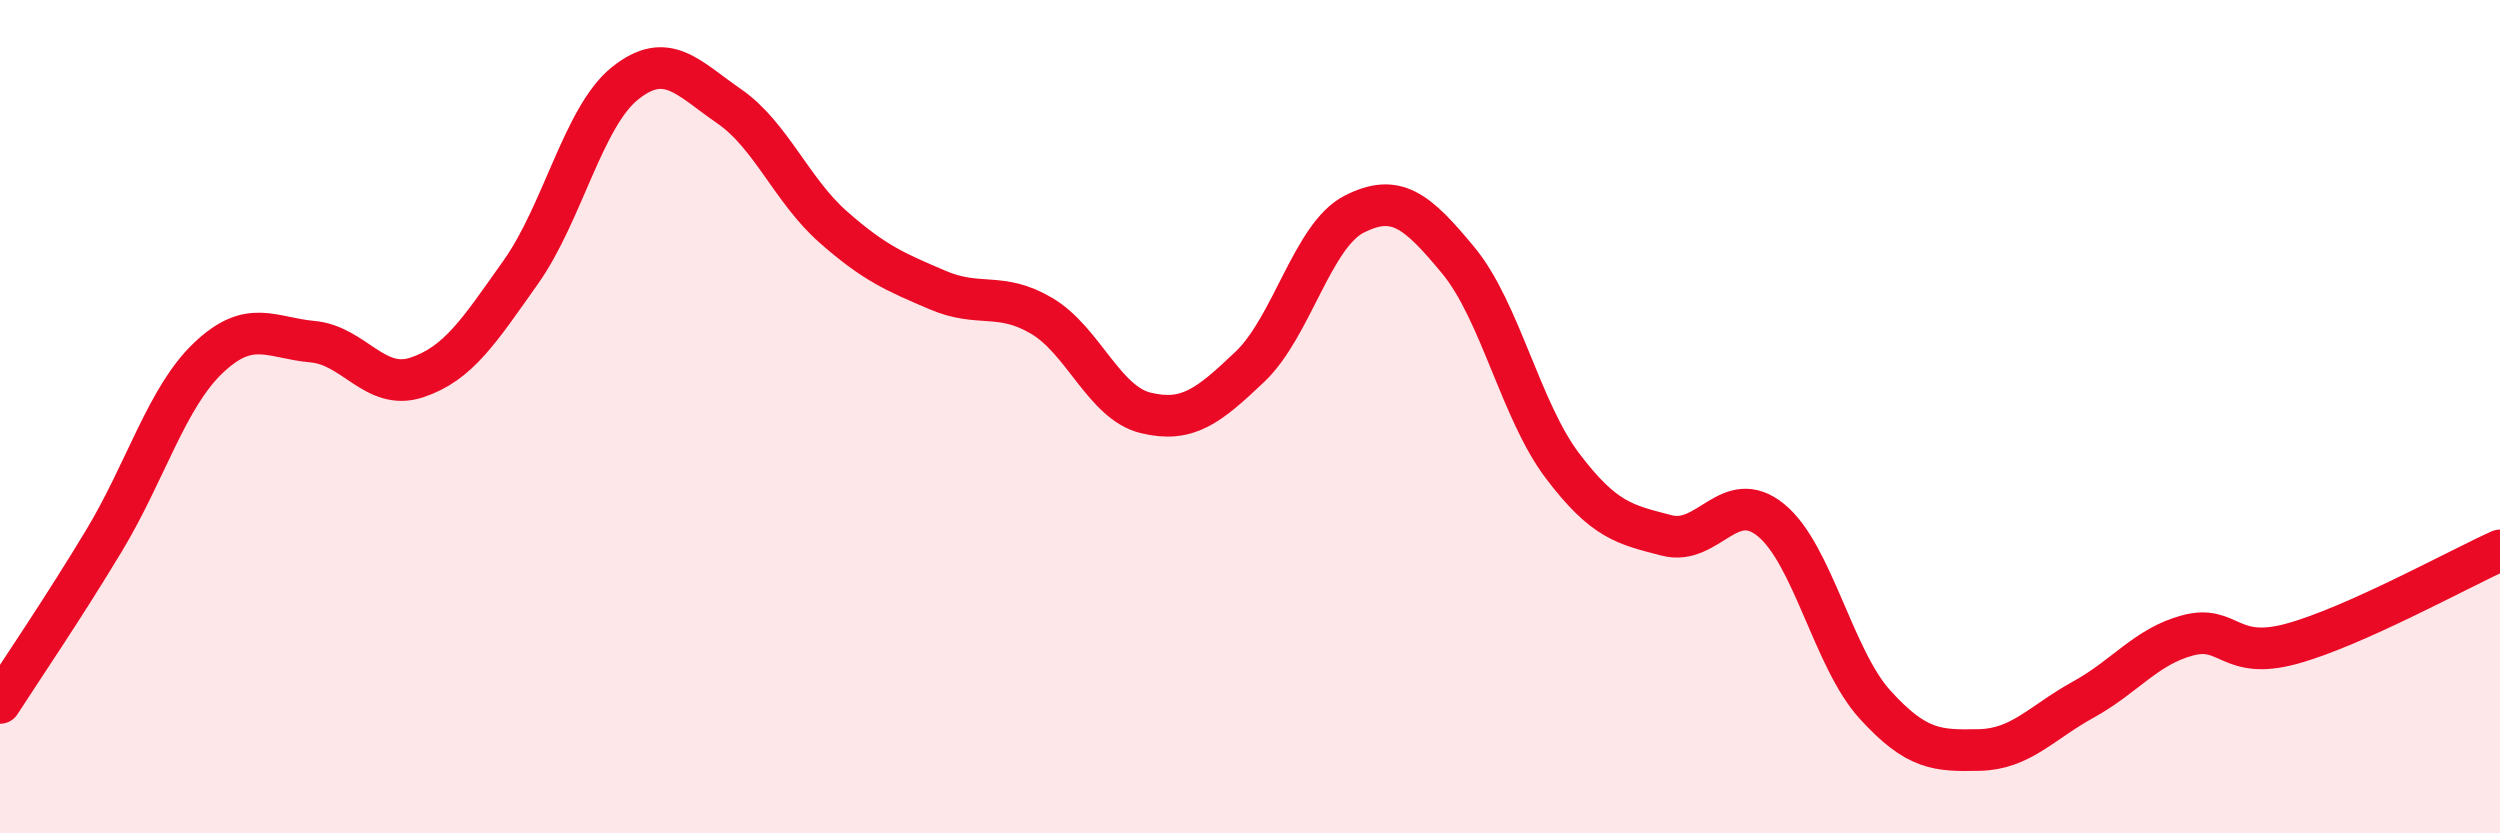 
    <svg width="60" height="20" viewBox="0 0 60 20" xmlns="http://www.w3.org/2000/svg">
      <path
        d="M 0,16.87 C 0.5,16.09 1.5,14.63 2.5,12.97 C 3.5,11.31 4,9.54 5,8.59 C 6,7.64 6.5,8.11 7.5,8.2 C 8.5,8.29 9,9.39 10,9.06 C 11,8.73 11.5,7.94 12.5,6.53 C 13.5,5.12 14,2.8 15,2 C 16,1.2 16.5,1.86 17.5,2.55 C 18.5,3.24 19,4.57 20,5.45 C 21,6.33 21.5,6.53 22.5,6.96 C 23.5,7.39 24,6.99 25,7.58 C 26,8.17 26.5,9.67 27.5,9.91 C 28.5,10.15 29,9.75 30,8.8 C 31,7.85 31.5,5.65 32.5,5.14 C 33.5,4.63 34,5.04 35,6.25 C 36,7.46 36.5,9.86 37.5,11.18 C 38.5,12.5 39,12.59 40,12.85 C 41,13.11 41.5,11.67 42.5,12.48 C 43.5,13.29 44,15.81 45,16.91 C 46,18.01 46.5,18.02 47.5,18 C 48.5,17.98 49,17.34 50,16.79 C 51,16.24 51.5,15.52 52.5,15.25 C 53.5,14.98 53.5,15.86 55,15.45 C 56.5,15.04 59,13.66 60,13.21L60 20L0 20Z"
        fill="#EB0A25"
        opacity="0.1"
        stroke-linecap="round"
        stroke-linejoin="round"
      />
      <path
        d="M 0,16.87 C 0.5,16.09 1.5,14.63 2.5,12.97 C 3.5,11.31 4,9.54 5,8.59 C 6,7.64 6.5,8.11 7.5,8.2 C 8.5,8.29 9,9.39 10,9.06 C 11,8.73 11.5,7.94 12.5,6.53 C 13.5,5.12 14,2.8 15,2 C 16,1.2 16.5,1.86 17.5,2.55 C 18.5,3.24 19,4.57 20,5.45 C 21,6.33 21.5,6.53 22.5,6.96 C 23.5,7.39 24,6.99 25,7.58 C 26,8.17 26.5,9.67 27.5,9.91 C 28.5,10.15 29,9.75 30,8.8 C 31,7.85 31.5,5.65 32.5,5.14 C 33.5,4.63 34,5.04 35,6.25 C 36,7.46 36.5,9.86 37.5,11.18 C 38.5,12.5 39,12.59 40,12.85 C 41,13.11 41.5,11.67 42.5,12.48 C 43.5,13.29 44,15.81 45,16.91 C 46,18.01 46.5,18.02 47.5,18 C 48.5,17.98 49,17.34 50,16.79 C 51,16.24 51.5,15.52 52.5,15.25 C 53.5,14.98 53.5,15.86 55,15.45 C 56.5,15.04 59,13.66 60,13.21"
        stroke="#EB0A25"
        stroke-width="1"
        fill="none"
        stroke-linecap="round"
        stroke-linejoin="round"
      />
    </svg>
  